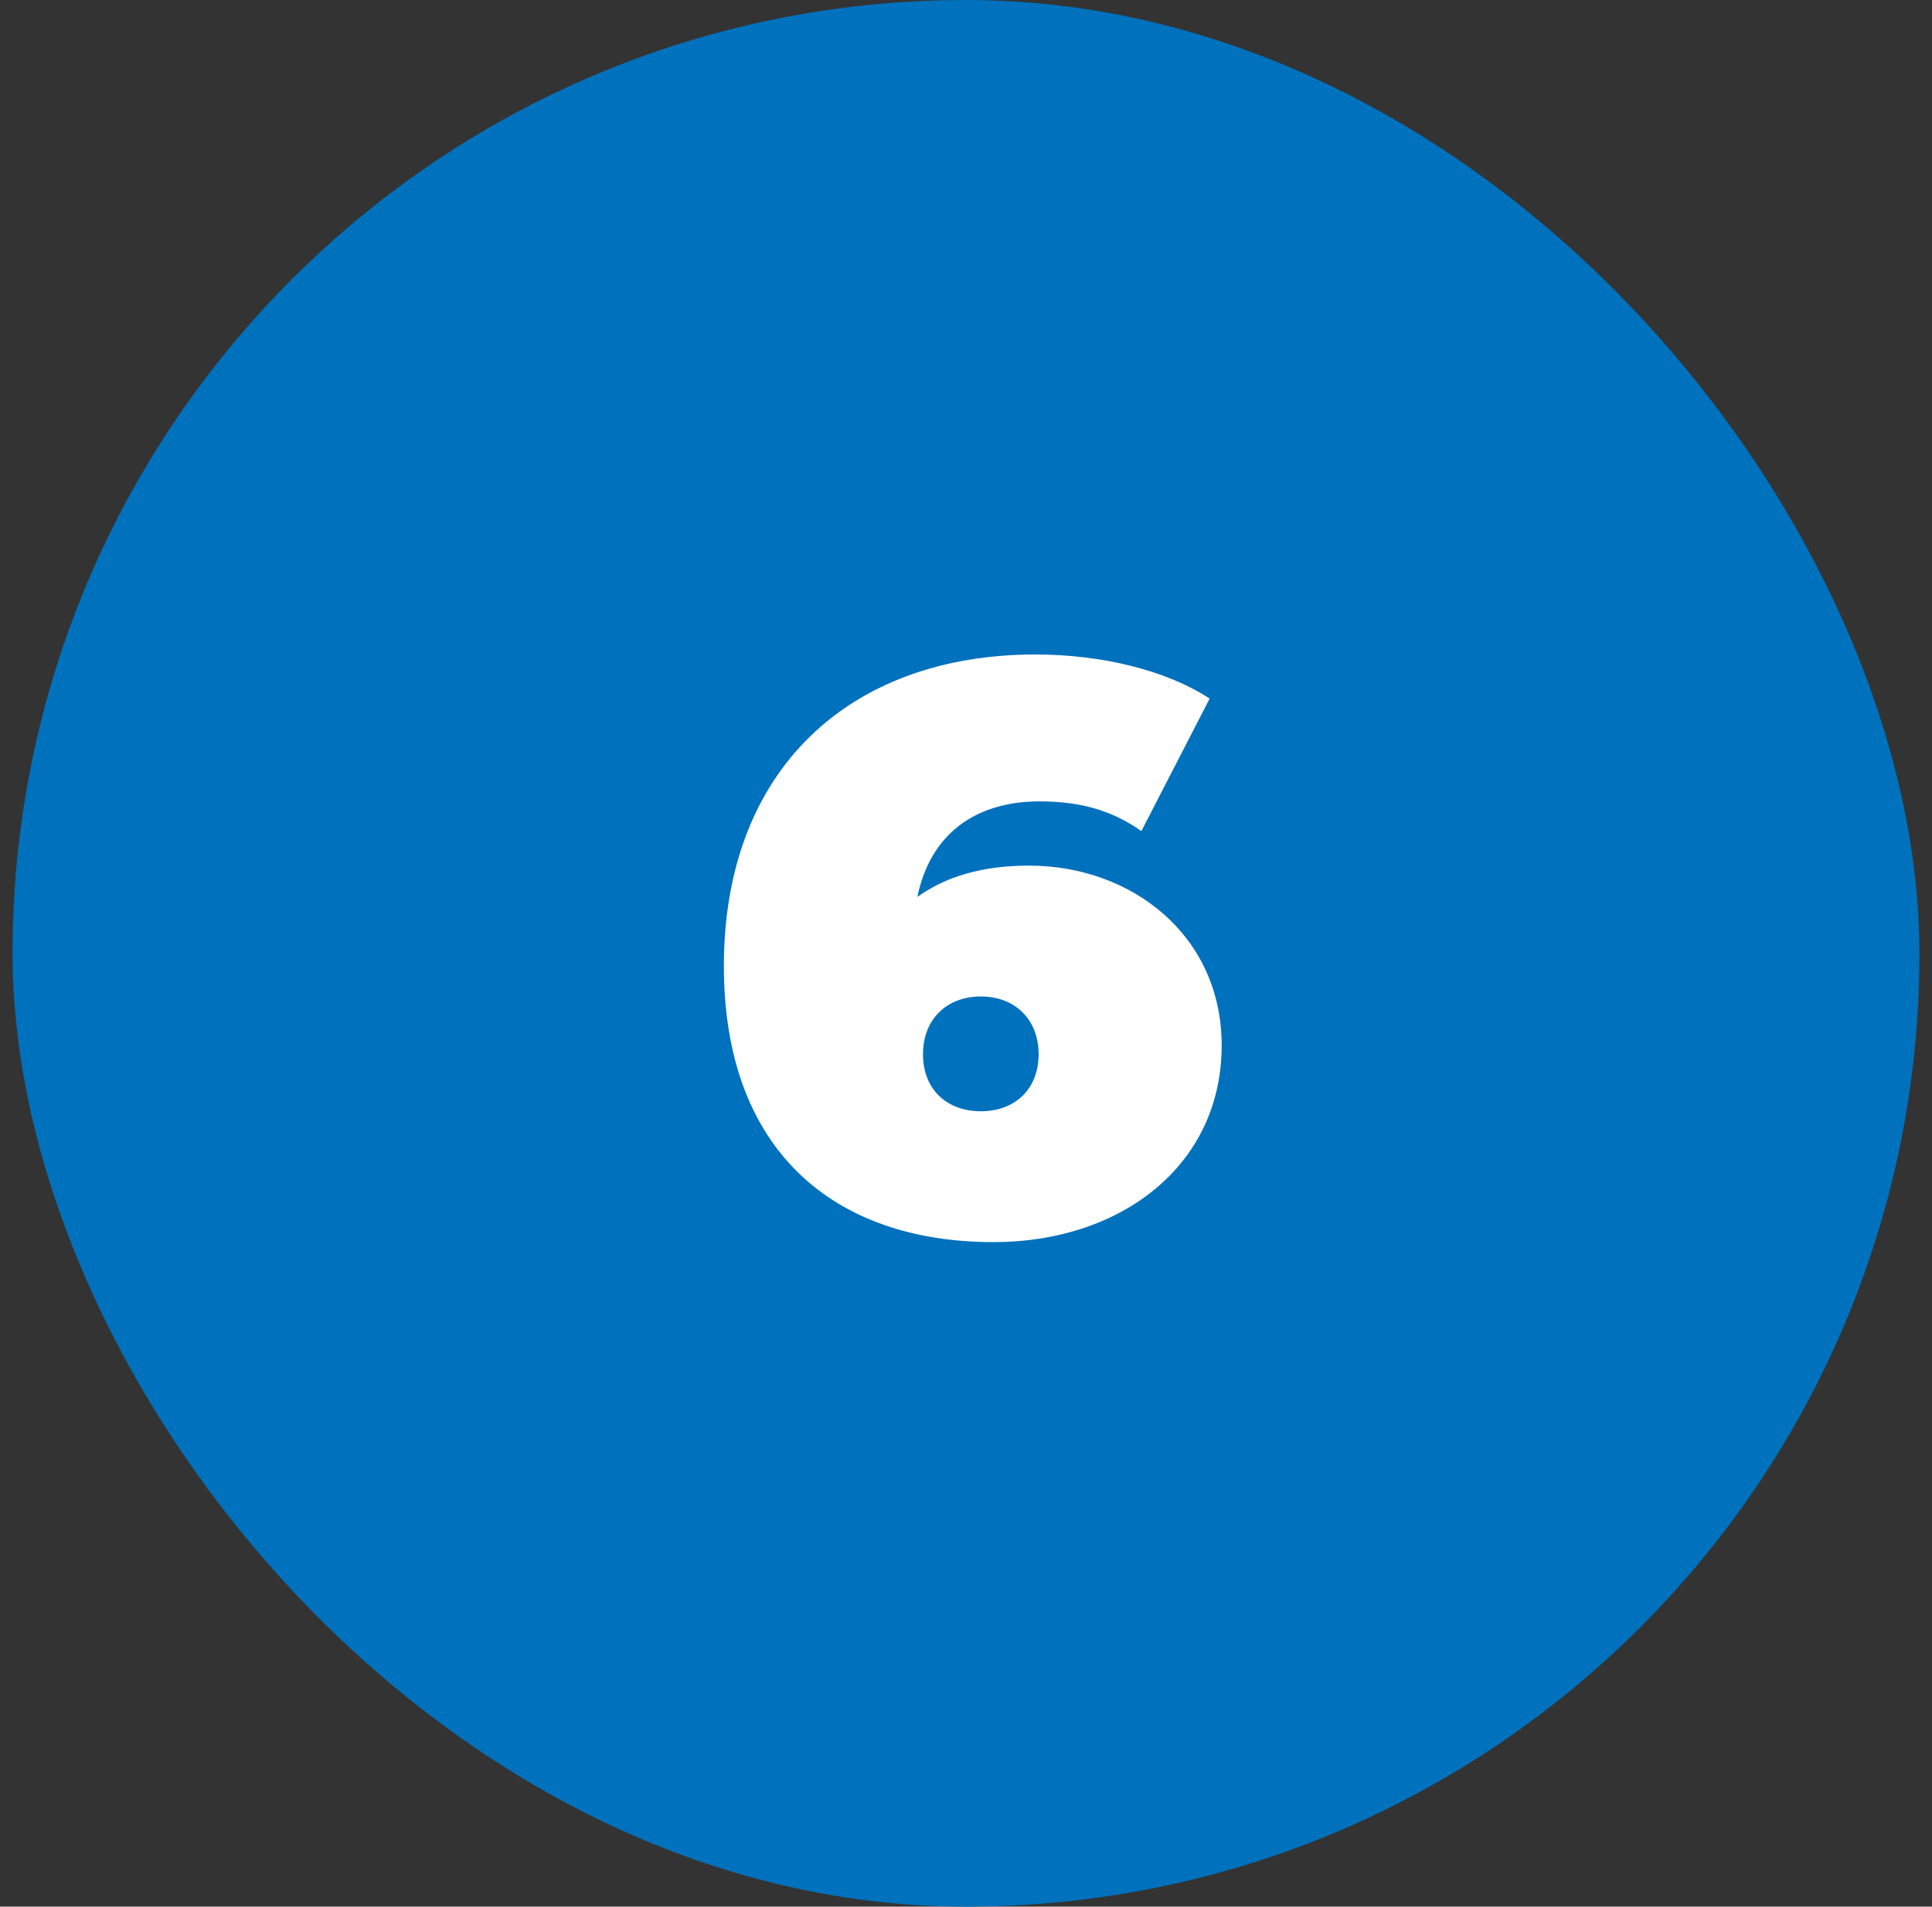<?xml version="1.0" encoding="UTF-8"?> <svg xmlns="http://www.w3.org/2000/svg" width="77" height="76" viewBox="0 0 77 76" fill="none"><rect x="0" y="0" width="77" height="76" fill="#333333" stroke="none"/><rect x="0.5" width="76" height="76" rx="38" fill="#0071BC"></rect><path d="M41.01 34.504C45.106 34.504 48.69 37.288 48.69 41.672C48.69 46.472 44.658 49.512 39.602 49.512C33.202 49.512 28.85 45.832 28.85 38.504C28.85 30.664 33.874 26.088 41.266 26.088C43.922 26.088 46.514 26.728 48.21 27.848L45.49 33.128C44.178 32.2 42.834 31.944 41.426 31.944C38.866 31.944 37.074 33.256 36.562 35.752C37.682 34.952 39.122 34.504 41.01 34.504ZM39.09 44.296C40.434 44.296 41.394 43.432 41.394 42.024C41.394 40.616 40.434 39.72 39.09 39.72C37.746 39.72 36.786 40.616 36.786 42.024C36.786 43.432 37.746 44.296 39.09 44.296Z" fill="white"></path></svg> 
